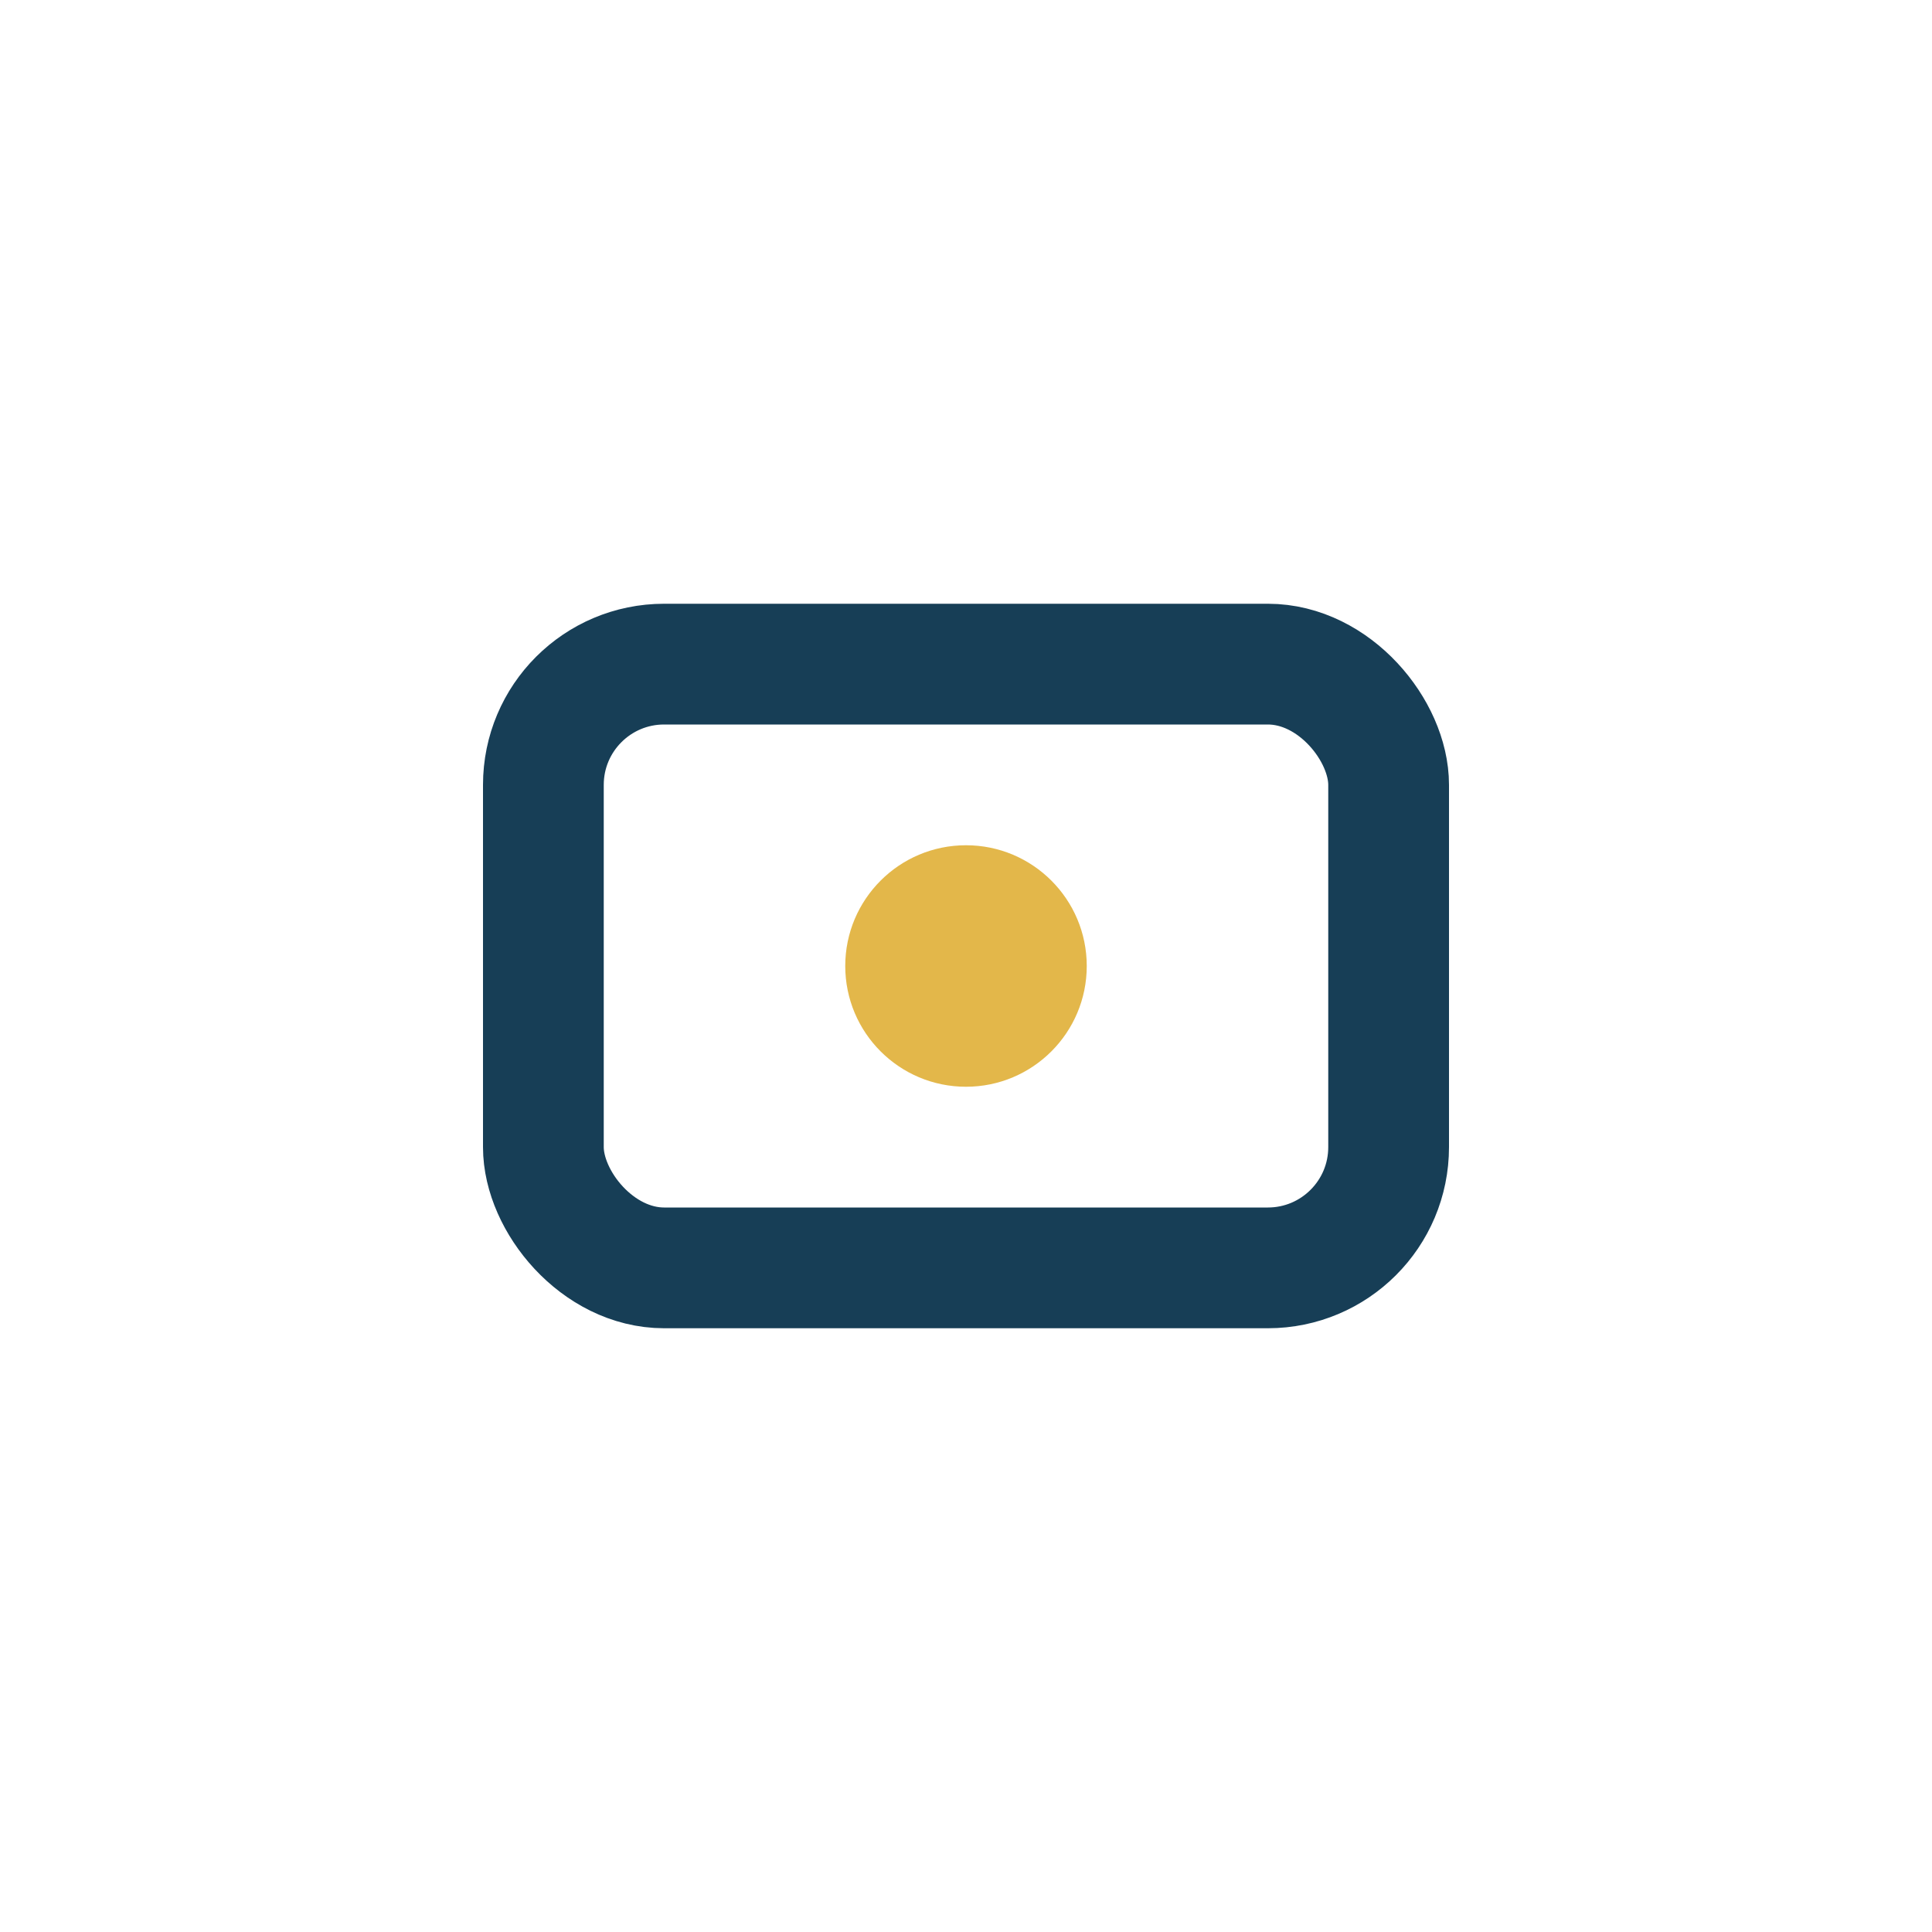 <?xml version="1.0" encoding="UTF-8"?>
<svg xmlns="http://www.w3.org/2000/svg" width="32" height="32" viewBox="0 0 32 32"><rect x="9" y="11" width="14" height="10" rx="2" stroke="#173E56" stroke-width="2" fill="none"/><circle cx="16" cy="16" r="2" fill="#E3B74A"/></svg>